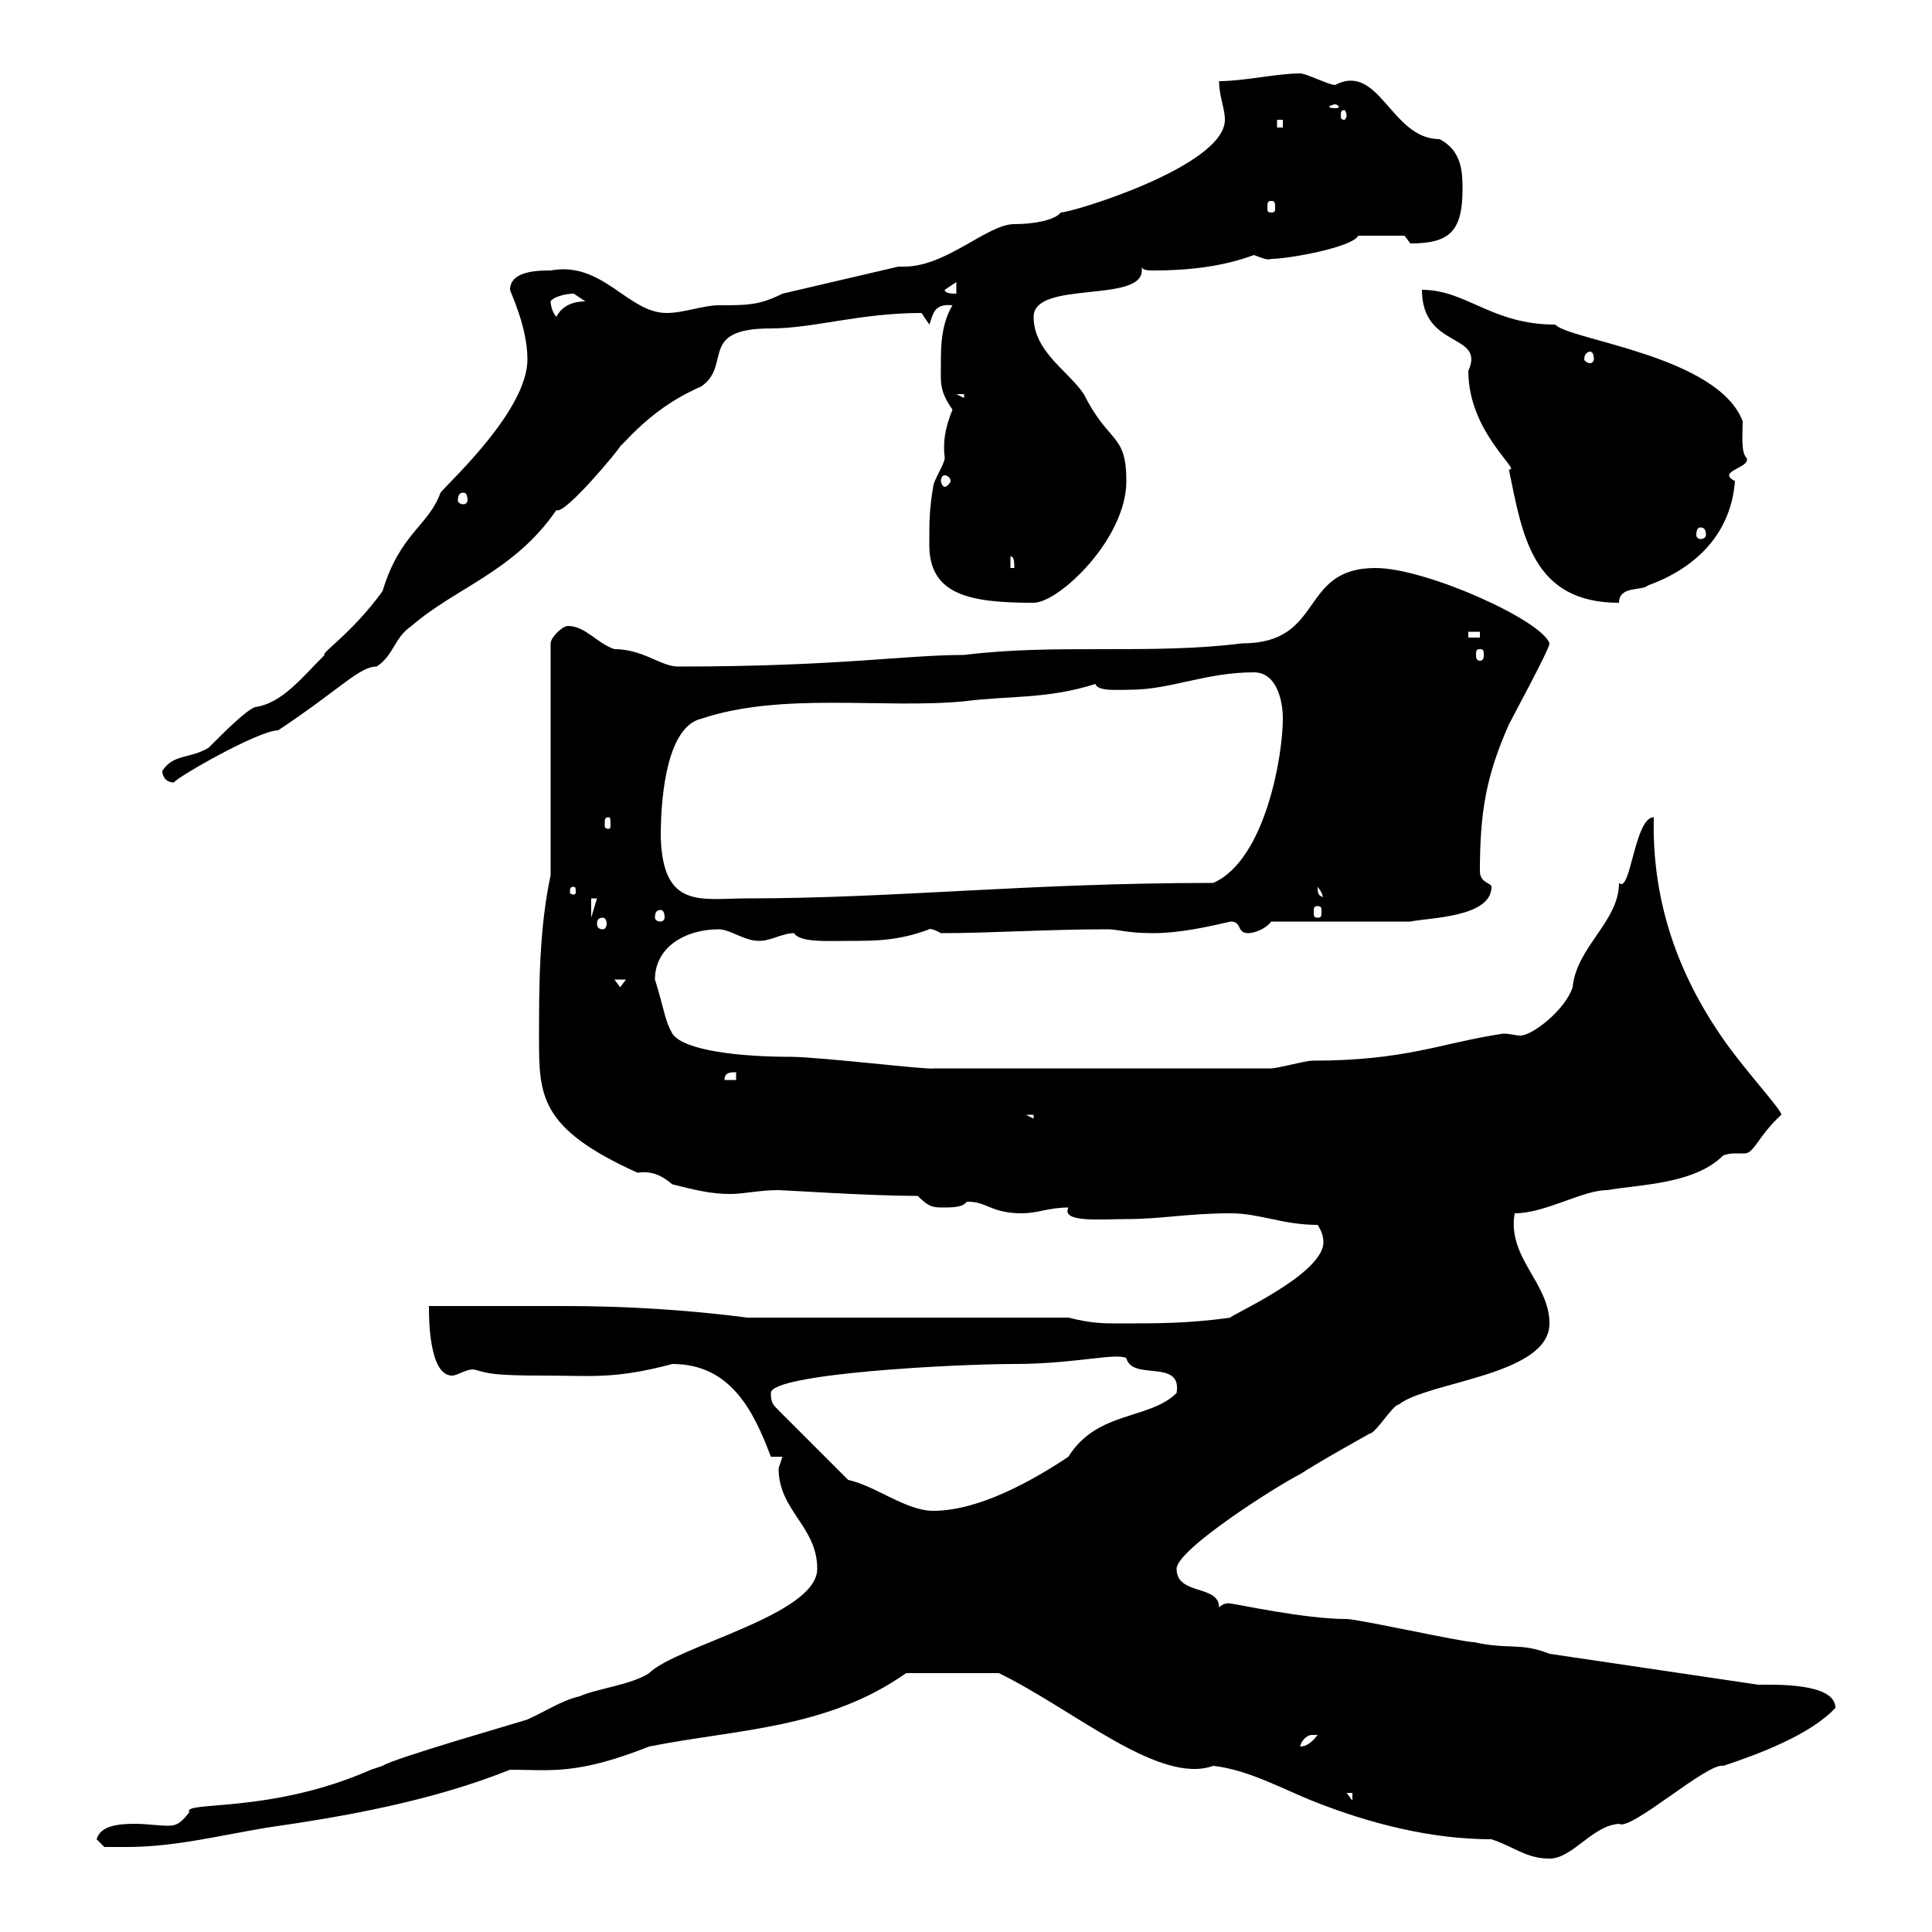 <svg xmlns="http://www.w3.org/2000/svg" xmlns:xlink="http://www.w3.org/1999/xlink" width="300" height="300"><path d="M19.80 286.80C27 286.80 34.20 285 41.40 283.80C54 282 67.20 279.60 79.20 274.80C85.50 274.80 89.40 275.70 100.80 271.20C114.30 268.50 128.40 268.50 140.70 259.80L155.10 259.80C166.80 265.50 180 277.20 188.40 274.20C193.80 274.80 199.20 277.80 203.70 279.60C212.70 283.20 222.30 285.60 231.60 285.60C235.20 286.80 237 288.60 240.60 288.60C244.20 288.60 247.20 283.50 251.40 283.20C253.20 284.40 265.20 273.60 267.60 274.20C273 272.40 281.10 269.40 285 265.20C285 261.30 275.70 261.60 273 261.60L240.60 256.80C236.10 255 234.30 256.20 228.90 255C227.10 255 210.90 251.40 209.10 251.40C202.50 251.40 191.70 249 191.10 249C191.10 249 190.20 248.70 189.30 249.60C189.30 246 182.70 247.80 182.70 243.60C182.70 240.60 198.30 230.70 201.90 228.90C204.60 227.10 212.70 222.60 212.70 222.60C213.60 222.60 216.30 218.10 217.20 218.10C221.70 214.50 240.60 213.60 240.60 205.50C240.60 199.20 234 195.30 235.20 188.40C240 188.40 245.70 184.80 249.60 184.80C254.70 183.90 263.10 183.90 267.60 179.40C268.50 179.10 269.10 179.10 269.40 179.10C270.30 179.10 270.60 179.10 270.90 179.10C272.40 179.10 273 176.40 276.60 173.10C276.60 172.20 270.60 165.90 267 160.50C260.10 150.30 256.50 139.20 256.80 126.90C253.80 126.90 253.20 138.90 251.40 137.10C251.40 143.10 244.80 147 244.20 153.30C243 156.90 237.90 160.80 236.10 160.80C235.20 160.80 234.60 160.50 233.40 160.50C223.50 162 218.40 164.70 203.70 164.70C202.80 164.70 198.30 165.90 197.40 165.90L144.90 165.90C144.60 166.20 127.20 164.10 122.70 164.10C115.20 164.10 106.20 163.20 104.40 160.50C103.20 158.40 103.20 156.90 101.70 152.10C101.70 147 106.50 144.30 111.60 144.30C113.40 144.30 115.50 146.10 117.90 146.10C119.70 146.10 121.50 144.90 123.30 144.90C124.20 146.40 128.70 146.10 131.70 146.10C135.90 146.10 139.50 146.10 144.30 144.30C144 144.30 144.60 144 146.10 144.90C153.90 144.90 162.60 144.30 171.90 144.30C173.70 144.30 174.90 144.90 179.10 144.90C183 144.90 187.20 144 191.10 143.10C192.90 143.10 192 144.90 193.80 144.90C194.70 144.90 196.50 144.30 197.40 143.10L219 143.10C221.70 142.50 231.60 142.50 231.60 137.70C231.60 137.10 229.80 137.10 229.80 135.30C229.80 126.30 230.70 120.60 234.30 112.50C235.20 110.70 240.60 100.80 240.60 99.90C239.40 96.30 221.40 88.20 213.60 88.20C201.60 88.20 205.80 99.90 192.90 99.90C178.50 101.70 164.10 99.90 149.70 101.70C140.40 101.70 130.20 103.50 105.30 103.50C102.60 103.50 99.90 100.80 95.40 100.80C92.70 99.90 90.90 97.20 88.20 97.20C87.30 97.20 85.50 99 85.50 99.90L85.50 135.90C83.70 144.30 83.70 153.30 83.70 161.10C83.70 170.10 83.70 175.20 99 182.10C101.10 181.80 102.60 182.40 104.40 183.90C108 184.80 110.40 185.40 113.40 185.40C115.50 185.40 117.90 184.80 120.90 184.80C121.80 184.80 135 185.70 142.50 185.70C144.30 187.50 144.90 187.50 146.70 187.50C150.30 187.50 149.70 186.60 150.30 186.60C153.30 186.60 153.90 188.40 158.70 188.40C161.10 188.40 162.90 187.50 165.90 187.50C164.70 189.90 171 189.30 174.90 189.30C180.30 189.30 184.50 188.40 191.10 188.40C195.60 188.40 199.20 190.20 204.60 190.20C205.20 191.10 205.50 192 205.50 192.90C205.50 198 190.20 204.60 191.10 204.60C184.50 205.50 180.30 205.50 173.70 205.50C171.30 205.50 169.50 205.50 165.90 204.60L116.10 204.60C106.80 203.40 97.20 202.80 87.60 202.80C80.40 202.80 73.20 202.80 66.60 202.80C66.60 204.60 66.60 213.60 70.20 213.60C71.10 213.60 72.60 212.40 73.80 212.70C75.90 213.30 76.80 213.60 84.60 213.60C91.80 213.60 95.40 214.20 104.40 211.80C113.40 211.80 117 219 119.70 226.20L121.50 226.20C121.50 226.20 120.90 228 120.90 228C120.90 234.60 126.90 237 126.90 243.60C126.90 250.80 105 255.60 100.80 259.80C98.10 261.60 92.70 262.20 90 263.40C87.30 264 84.60 265.80 81.90 267C80.10 267.60 61.20 273 59.40 274.20C59.40 274.20 57.60 274.80 57.60 274.80C42 281.70 28.20 279.60 29.40 281.40C28.20 282.90 27.60 283.50 26.10 283.50C24.60 283.50 22.80 283.20 21 283.20C18.30 283.20 15.60 283.50 15 285.60L16.20 286.80C16.20 286.80 18.60 286.80 19.80 286.80ZM209.10 278.40L210 278.40L210 279.60ZM203.70 269.40C203.70 269.40 204.60 269.40 204.60 269.40C203.70 270.60 202.80 271.20 201.90 271.20C201.90 270.60 202.80 269.40 203.70 269.40ZM131.70 229.80L120.90 219C120 218.10 119.70 217.80 119.70 216.30C119.70 213.30 148.20 211.80 157.50 211.80C166.80 211.80 173.40 210 174.90 210.90C175.80 214.50 183.60 210.90 182.70 216.30C178.50 220.50 170.40 219 165.90 226.20C160.50 229.80 152.10 234.60 144.90 234.60C140.70 234.60 135.90 230.70 131.70 229.80ZM159.30 173.10L160.50 173.10L160.50 173.70ZM114.30 166.50L114.30 167.70L112.50 167.70C112.50 166.50 113.40 166.50 114.30 166.50ZM95.40 152.10L97.20 152.10L96.30 153.30ZM93.60 142.50C93.90 142.50 94.20 142.80 94.20 143.40C94.20 144 93.90 144.30 93.60 144.30C93 144.30 92.70 144 92.70 143.40C92.70 142.80 93 142.50 93.60 142.50ZM91.80 139.50L92.70 139.50L91.80 142.50ZM102.60 141.30C102.90 141.30 103.20 141.60 103.20 142.50C103.20 142.80 102.90 143.10 102.60 143.10C102 143.10 101.70 142.80 101.70 142.50C101.70 141.60 102 141.30 102.60 141.30ZM204.60 140.70C205.20 140.70 205.20 141 205.20 141.60C205.20 142.20 205.20 142.50 204.60 142.50C204 142.50 204 142.20 204 141.60C204 141 204 140.70 204.60 140.70ZM102.60 129.90C102.60 122.70 103.80 112.80 108.90 111.60C121.50 107.40 137.10 110.10 149.70 108.90C156.60 108 162.60 108.60 170.10 106.20C170.40 107.40 173.70 107.10 175.50 107.10C181.80 107.10 187.20 104.40 194.70 104.40C198.30 104.40 199.20 108.90 199.20 111.60C199.20 117.30 196.50 133.50 188.40 137.10C159.60 137.10 138.90 139.50 116.10 139.50C108.90 139.50 102.90 141.30 102.60 129.90ZM204.60 137.70C205.80 139.20 205.20 139.50 205.50 139.50C205.20 138.90 204.60 139.50 204.60 137.70ZM89.10 137.70C89.40 137.70 89.40 138 89.40 138.60C89.40 138.60 89.40 138.90 89.10 138.90C88.50 138.90 88.50 138.60 88.50 138.60C88.50 138 88.50 137.70 89.10 137.70ZM94.50 126.90C94.80 126.90 94.80 127.20 94.80 128.10C94.80 128.40 94.80 128.70 94.50 128.70C93.90 128.70 93.90 128.40 93.90 128.10C93.90 127.20 93.90 126.90 94.50 126.90ZM25.20 119.70C25.20 120.60 25.80 121.50 27 121.50C27.60 120.60 40.20 113.40 43.20 113.40C53.10 106.80 55.80 103.50 58.50 103.50C61.20 101.70 61.20 99 63.90 97.20C70.80 91.20 79.80 88.80 86.40 79.20C87.60 80.10 96.30 69.60 96.30 69.30C96.30 69.30 97.20 68.40 97.20 68.40C102 63.30 106.20 61.20 108.90 60C113.70 56.70 108.30 51 119.70 51C126.30 51 133.50 48.60 143.10 48.60L144.30 50.40C144.90 48.90 144.90 47.10 147.90 47.40C146.10 50.40 146.10 54 146.10 56.40C146.10 59.40 145.80 60.60 147.90 63.60C146.70 66.60 146.40 68.70 146.70 71.10C146.70 72 144.90 74.70 144.90 75.60C144.30 79.20 144.30 81 144.30 84.60C144.30 92.40 150.60 93.60 160.50 93.60C164.40 93.60 174.90 83.70 174.90 74.70C174.90 67.20 172.20 69 168.30 61.20C165.90 57.60 160.50 54.60 160.50 49.20C160.50 43.50 177.30 47.10 177.30 42C177.30 42 177.30 41.70 177.30 41.40C177.30 42 178.50 42 179.10 42C184.50 42 189.90 41.40 194.70 39.60C195.60 39.90 196.80 40.50 197.40 40.20C200.10 40.20 210 38.40 210.90 36.60L218.10 36.60C218.10 36.60 219 37.80 219 37.80C225 37.80 227.10 36 227.10 29.40C227.10 27 227.10 23.40 223.50 21.60C216 21.60 214.20 9.60 207.30 13.20C206.40 13.20 202.80 11.40 201.90 11.40C198.30 11.40 193.20 12.60 189.30 12.60C189.30 15 190.20 16.80 190.20 18.60C190.20 25.80 166.50 33 164.70 33C163.80 34.20 160.50 34.80 157.50 34.80C153.30 34.80 147 41.40 140.40 41.40C139.80 41.40 139.50 41.40 139.50 41.40L121.50 45.60C117.90 47.40 116.10 47.40 111.60 47.40C109.20 47.40 106.20 48.60 103.50 48.60C97.50 48.60 93.60 40.50 85.50 42C83.70 42 79.20 42 79.20 45C79.20 45.30 81.90 50.70 81.90 55.80C81.90 63.60 70.20 74.40 68.40 76.50C66.60 81.60 62.10 82.80 59.40 91.80C54.60 98.40 49.80 101.40 50.40 101.70C46.80 105.30 43.80 109.20 39.60 109.80C38.10 110.40 35.10 113.40 32.40 116.10C29.40 117.90 27 117 25.20 119.70ZM229.80 100.80C230.40 100.80 230.40 101.10 230.40 101.70C230.40 102 230.40 102.60 229.80 102.60C229.20 102.60 229.20 102 229.20 101.70C229.20 101.10 229.20 100.80 229.80 100.80ZM228 98.10L229.80 98.10L229.80 99L228 99ZM220.80 45C220.80 54.30 230.70 51.60 228 57.60C228 67.20 236.40 73.20 234.30 72.90C236.40 83.10 237.90 93.60 251.40 93.60C251.40 90.90 255 91.80 255.90 90.90C263.40 88.20 268.80 82.80 269.40 74.70C268.80 74.40 268.50 74.10 268.50 73.80C268.50 72.90 271.80 72.30 271.20 71.10C270.30 70.20 270.60 67.50 270.60 65.40C266.70 55.20 243.60 52.80 241.50 50.40C231.60 50.40 227.70 45 220.80 45ZM156.90 86.40C157.50 86.40 157.50 87.30 157.50 88.20L156.90 88.20ZM264 81.90C264.60 81.90 264.90 82.20 264.90 83.10C264.90 83.40 264.60 83.70 264 83.70C263.70 83.70 263.40 83.40 263.40 83.10C263.40 82.20 263.70 81.90 264 81.90ZM72 76.50C72.30 76.50 72.60 76.80 72.60 77.70C72.60 78 72.30 78.30 72 78.30C71.40 78.30 71.10 78 71.10 77.70C71.10 76.80 71.40 76.50 72 76.50ZM146.70 73.80C147 73.80 147.60 74.10 147.60 74.70C147.60 75 147 75.60 146.70 75.60C146.40 75.60 146.10 75 146.10 74.70C146.10 74.10 146.40 73.80 146.70 73.80ZM148.50 61.20L149.70 61.20L149.70 61.80ZM246.90 54.60C247.20 54.60 247.50 54.90 247.50 55.80C247.50 56.10 247.20 56.40 246.90 56.40C246.60 56.40 246 56.10 246 55.80C246 54.90 246.60 54.60 246.90 54.60ZM85.50 46.80C85.80 46.20 87.60 45.60 89.10 45.60C89.10 45.60 90.90 46.80 90.90 46.80C89.10 46.80 87.30 47.40 86.40 49.20C85.80 48.60 85.50 47.40 85.50 46.80ZM146.70 45L148.50 43.80L148.50 45.60C147.90 45.60 146.70 45.60 146.70 45ZM197.40 31.20C198 31.20 198 31.50 198 32.40C198 32.70 198 33 197.40 33C196.80 33 196.80 32.70 196.80 32.40C196.80 31.50 196.80 31.20 197.40 31.20ZM198.30 18.60L199.20 18.60L199.20 19.80L198.30 19.80ZM209.10 18C209.10 18.30 208.80 18.60 208.80 18.60C208.20 18.60 208.20 18.30 208.20 18C208.20 17.40 208.20 17.10 208.80 17.10C208.80 17.10 209.10 17.40 209.10 18ZM207.30 16.20C207.60 16.20 207.90 16.50 207.90 16.50C207.90 16.80 207.60 16.80 207.30 16.80C207 16.80 206.40 16.80 206.40 16.50C206.40 16.50 207 16.20 207.30 16.20Z"/></svg>